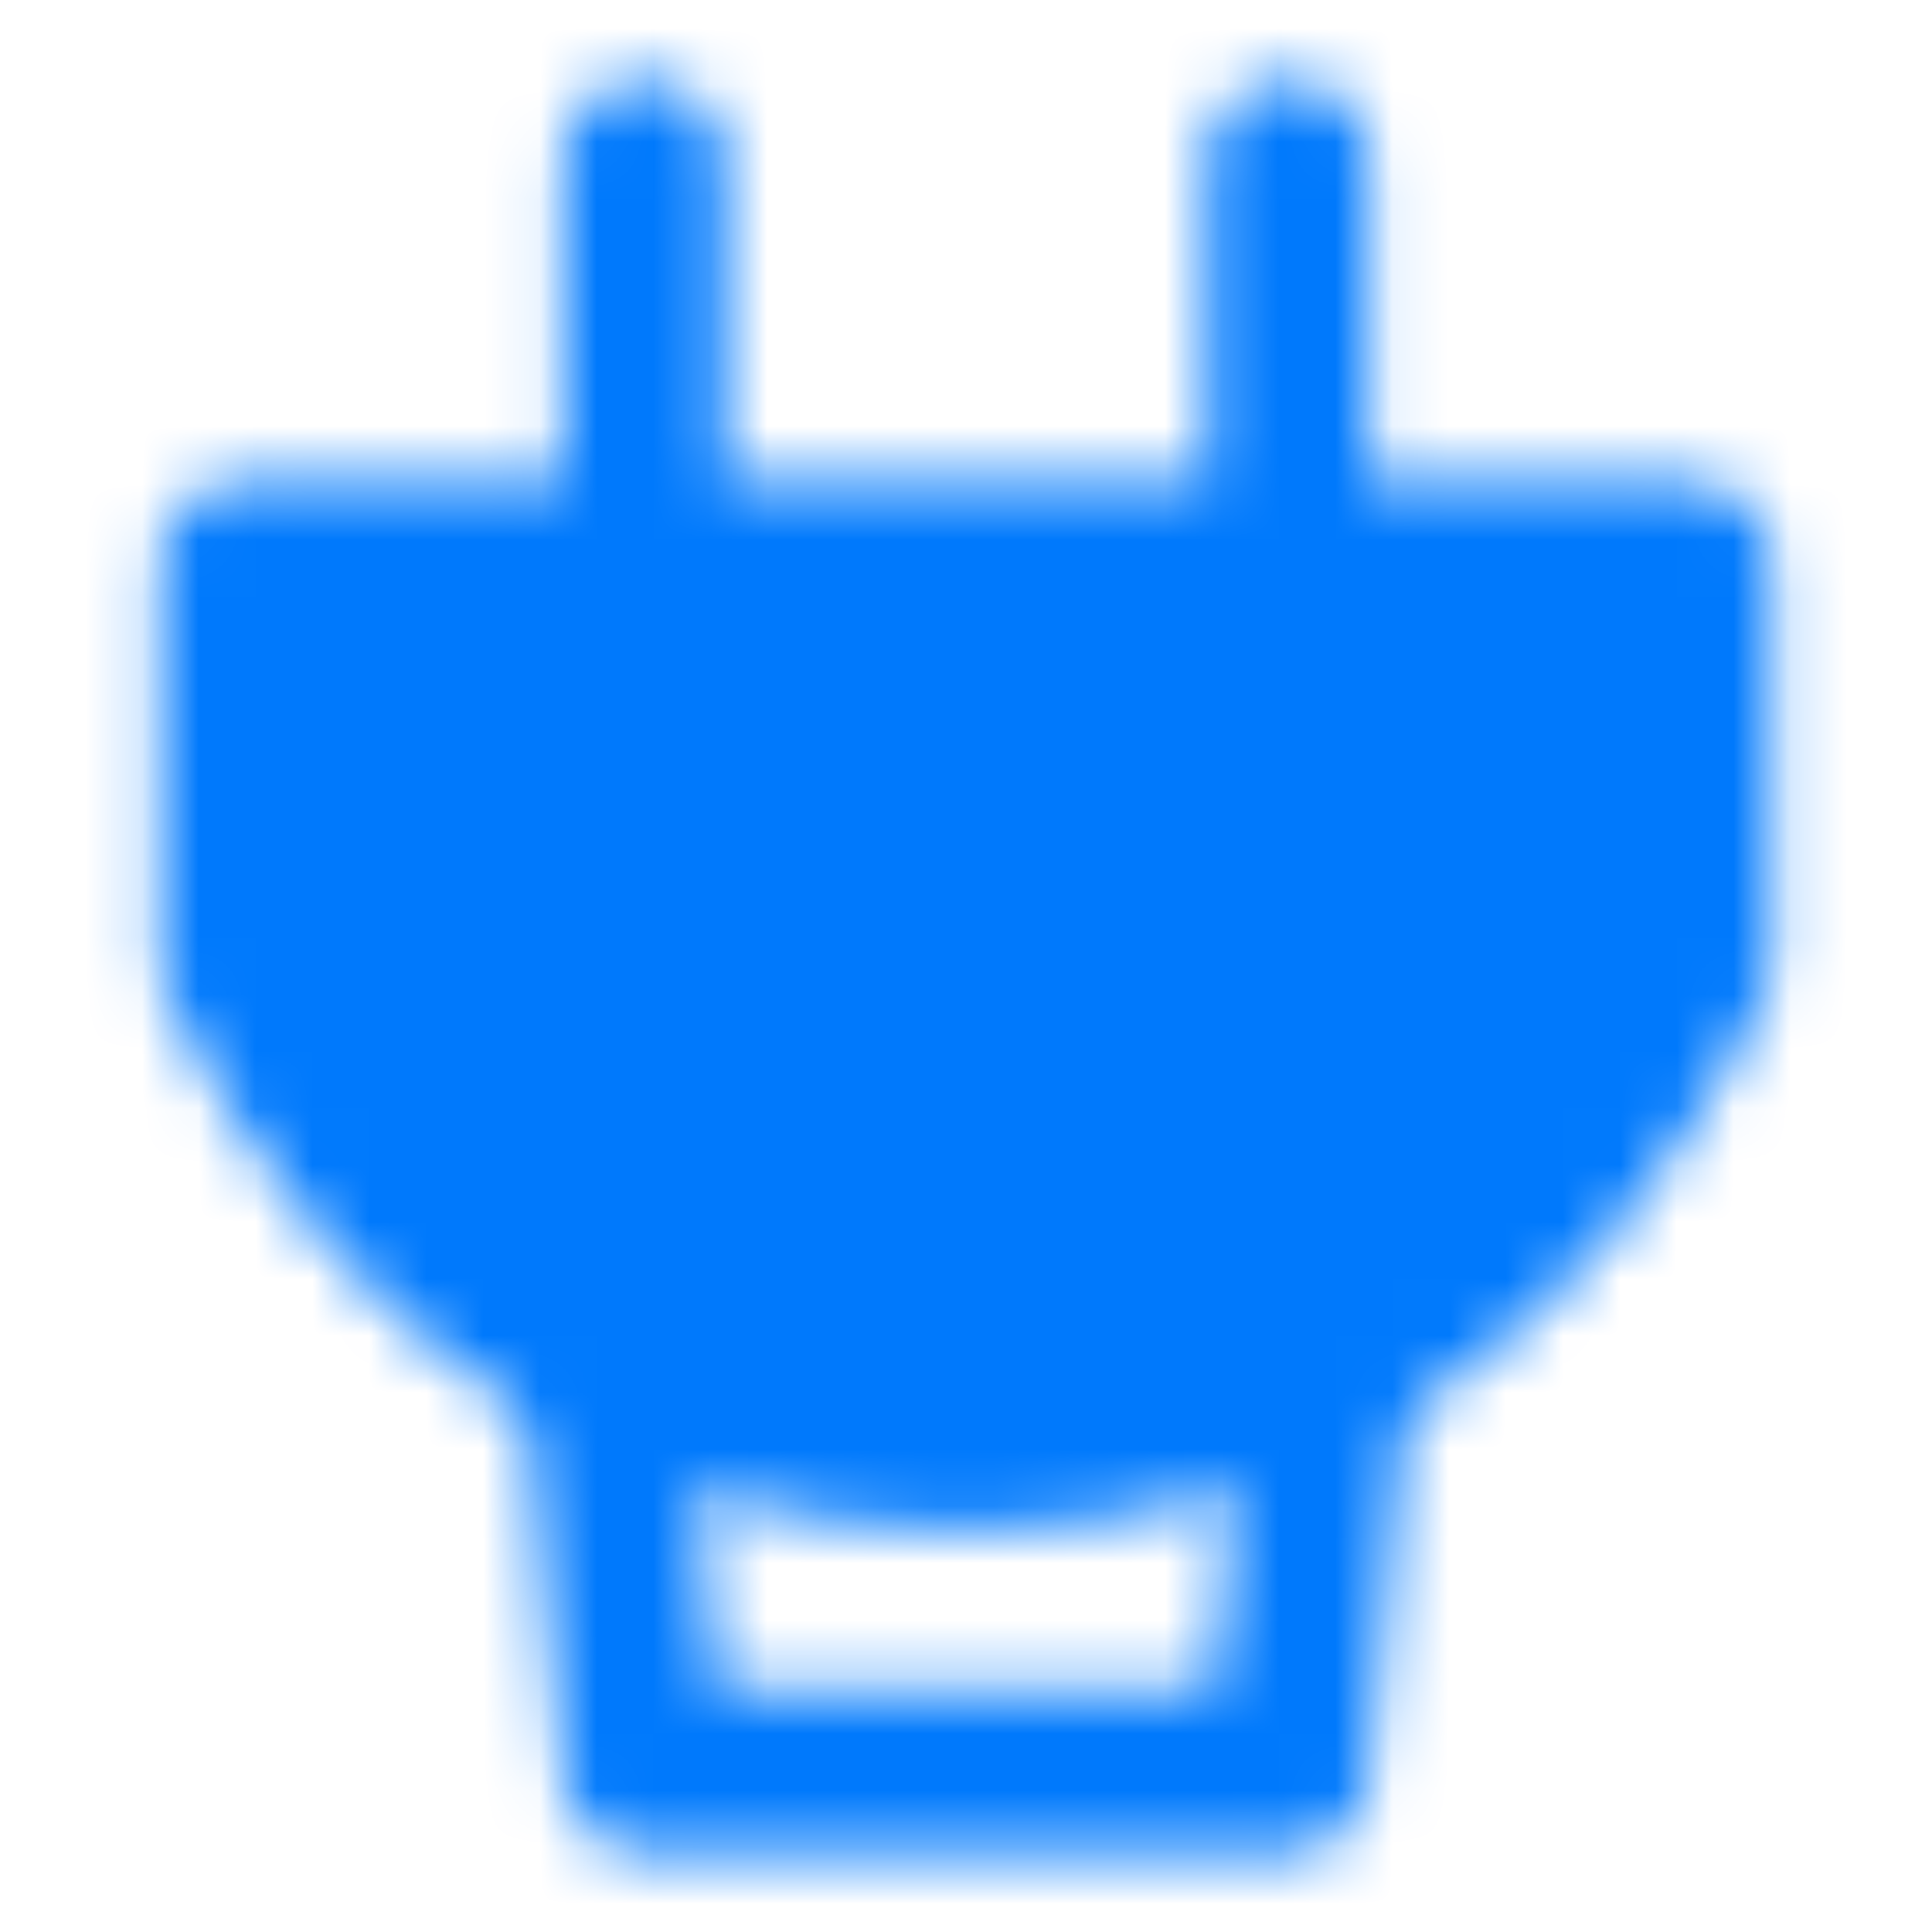 <svg width="34" height="34" viewBox="0 0 34 34" fill="none" xmlns="http://www.w3.org/2000/svg">
<mask id="mask0_182_1672" style="mask-type:luminance" maskUnits="userSpaceOnUse" x="2" y="1" width="30" height="32">
<path d="M4.25 9.916H29.75V17C26.917 22.666 22.667 25.5 17 25.5C11.333 25.5 7.083 22.666 4.25 17V9.916Z" fill="white" stroke="white" stroke-width="2.833" stroke-linejoin="round"/>
<path d="M23.375 24.083L22.667 31.167H11.333L10.625 24.083" stroke="white" stroke-width="2.833" stroke-linecap="round" stroke-linejoin="round"/>
<path d="M15.584 17H18.417" stroke="black" stroke-width="2.833" stroke-linecap="round" stroke-linejoin="round"/>
<path d="M11.334 2.833V8.5M22.667 2.833V8.5" stroke="white" stroke-width="2.833" stroke-linecap="round" stroke-linejoin="round"/>
</mask>
<g mask="url(#mask0_182_1672)">
<path d="M0 0H34V34H0V0Z" fill="#0079FC"/>
</g>
</svg>
